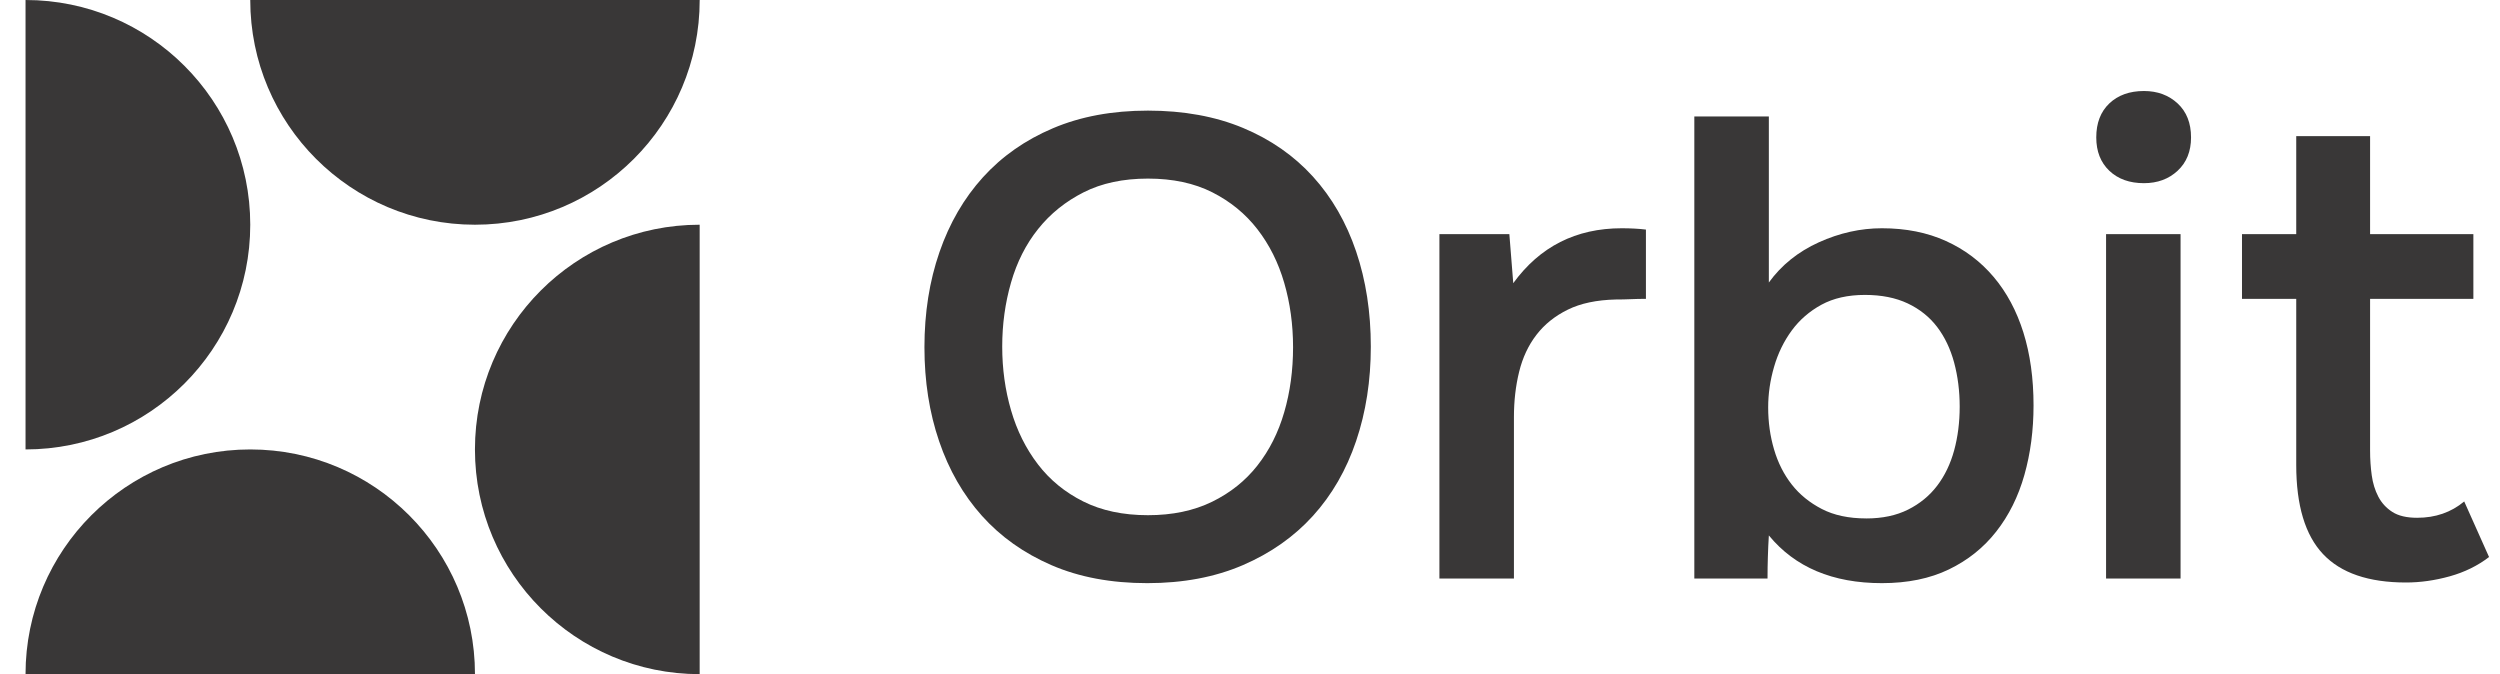 <svg width="89" height="24" viewBox="0 0 89 24" fill="none" xmlns="http://www.w3.org/2000/svg">
<g clip-path="url(#clip0_2024_1351)">
<path d="M8.909 16C4.492 16 0.909 19.583 0.909 24H16.909C16.909 19.583 13.326 16 8.909 16H8.909Z" fill="#393737"/>
<path d="M8.909 8C8.909 3.583 5.326 0 0.909 0V16C5.326 16 8.909 12.417 8.909 8V8Z" fill="#393737"/>
<path d="M16.909 8C21.327 8 24.909 4.417 24.909 0H8.909C8.909 4.417 12.492 8 16.909 8L16.909 8Z" fill="#393737"/>
<path d="M16.908 16C16.908 20.417 20.491 24 24.908 24V8C20.491 8 16.908 11.582 16.908 16V16Z" fill="#393737"/>
<path d="M40.844 20.76C39.556 20.76 38.42 20.547 37.435 20.121C36.45 19.694 35.624 19.108 34.958 18.364C34.291 17.619 33.783 16.735 33.434 15.711C33.084 14.688 32.91 13.571 32.91 12.361C32.91 11.136 33.088 10.008 33.445 8.976C33.802 7.944 34.318 7.056 34.992 6.312C35.667 5.567 36.497 4.985 37.482 4.567C38.467 4.148 39.595 3.938 40.867 3.938C42.139 3.938 43.267 4.144 44.253 4.555C45.237 4.966 46.067 5.544 46.742 6.288C47.417 7.033 47.929 7.921 48.278 8.952C48.627 9.984 48.801 11.113 48.801 12.338C48.801 13.548 48.627 14.668 48.278 15.7C47.929 16.732 47.417 17.619 46.742 18.364C46.067 19.108 45.233 19.694 44.241 20.121C43.248 20.547 42.116 20.76 40.844 20.76H40.844ZM40.867 6.358C39.983 6.358 39.219 6.521 38.576 6.847C37.932 7.173 37.393 7.607 36.959 8.15C36.524 8.693 36.202 9.329 35.993 10.058C35.783 10.787 35.679 11.547 35.679 12.338C35.679 13.129 35.783 13.885 35.993 14.606C36.202 15.328 36.52 15.967 36.947 16.526C37.373 17.084 37.912 17.526 38.564 17.852C39.215 18.178 39.983 18.341 40.867 18.341C41.736 18.341 42.496 18.182 43.148 17.864C43.799 17.546 44.338 17.116 44.764 16.572C45.191 16.03 45.509 15.397 45.718 14.676C45.928 13.955 46.033 13.183 46.033 12.361C46.033 11.555 45.928 10.791 45.718 10.069C45.509 9.348 45.191 8.712 44.764 8.161C44.338 7.611 43.803 7.173 43.159 6.847C42.515 6.521 41.752 6.358 40.867 6.358V6.358Z" fill="#393737"/>
<path d="M51.243 20.597V8.336H53.733L53.872 10.081C54.818 8.778 56.106 8.126 57.734 8.126C57.889 8.126 58.041 8.13 58.188 8.138C58.336 8.146 58.471 8.157 58.595 8.173V10.639C58.409 10.639 58.227 10.643 58.049 10.651C57.87 10.659 57.696 10.662 57.525 10.662C56.843 10.678 56.272 10.798 55.815 11.023C55.357 11.248 54.985 11.546 54.698 11.919C54.411 12.291 54.206 12.729 54.082 13.233C53.957 13.738 53.896 14.277 53.896 14.85V20.597H51.243V20.597Z" fill="#393737"/>
<path d="M60.318 20.597V4.147H62.971V10.057C63.42 9.437 64.014 8.96 64.751 8.626C65.487 8.293 66.236 8.126 66.996 8.126C67.849 8.126 68.609 8.277 69.276 8.58C69.943 8.882 70.509 9.309 70.974 9.859C71.44 10.41 71.792 11.069 72.033 11.837C72.273 12.605 72.394 13.47 72.394 14.431C72.394 15.316 72.285 16.142 72.068 16.909C71.851 17.677 71.517 18.348 71.067 18.922C70.618 19.496 70.055 19.946 69.381 20.271C68.706 20.597 67.911 20.76 66.996 20.76C65.243 20.76 63.901 20.194 62.971 19.061C62.955 19.325 62.943 19.581 62.936 19.829C62.928 20.078 62.924 20.334 62.924 20.597H60.318V20.597ZM66.437 18.457C67.011 18.457 67.508 18.352 67.927 18.142C68.345 17.933 68.69 17.65 68.962 17.293C69.233 16.937 69.435 16.518 69.567 16.037C69.698 15.556 69.765 15.036 69.765 14.478C69.765 13.919 69.698 13.396 69.567 12.907C69.435 12.419 69.233 11.996 68.962 11.639C68.69 11.283 68.341 11.004 67.915 10.802C67.488 10.6 66.98 10.499 66.391 10.499C65.786 10.499 65.27 10.616 64.844 10.848C64.417 11.081 64.064 11.387 63.785 11.767C63.506 12.148 63.296 12.578 63.157 13.059C63.017 13.54 62.947 14.021 62.947 14.501C62.947 15.029 63.017 15.529 63.157 16.002C63.296 16.475 63.506 16.89 63.785 17.247C64.064 17.604 64.421 17.894 64.855 18.119C65.289 18.344 65.817 18.456 66.437 18.456V18.457Z" fill="#393737"/>
<path d="M76.325 3.24C76.806 3.24 77.205 3.388 77.523 3.682C77.841 3.977 78.001 4.38 78.001 4.892C78.001 5.389 77.841 5.784 77.523 6.079C77.206 6.374 76.806 6.521 76.325 6.521C75.813 6.521 75.402 6.374 75.092 6.079C74.782 5.784 74.627 5.389 74.627 4.892C74.627 4.38 74.782 3.977 75.092 3.682C75.402 3.388 75.813 3.24 76.325 3.24V3.24ZM74.976 20.597V8.336H77.628V20.597H74.976V20.597Z" fill="#393737"/>
<path d="M84.375 8.336H88.052V10.639H84.375V16.037C84.375 16.348 84.395 16.642 84.434 16.921C84.472 17.201 84.55 17.453 84.666 17.677C84.783 17.902 84.949 18.085 85.166 18.224C85.383 18.364 85.678 18.433 86.051 18.433C86.702 18.433 87.26 18.24 87.726 17.852L88.61 19.83C88.206 20.14 87.741 20.369 87.214 20.516C86.686 20.663 86.167 20.737 85.655 20.737C84.321 20.737 83.336 20.4 82.7 19.725C82.064 19.05 81.746 17.992 81.746 16.549V10.639H79.815V8.336H81.746V4.846H84.375V8.336H84.375Z" fill="#393737"/>
</g>
<defs>
<clipPath id="clip0_2024_1351">
<rect width="87.7" height="24" fill="white" transform="translate(0.91)"/>
</clipPath>
</defs>
</svg>
